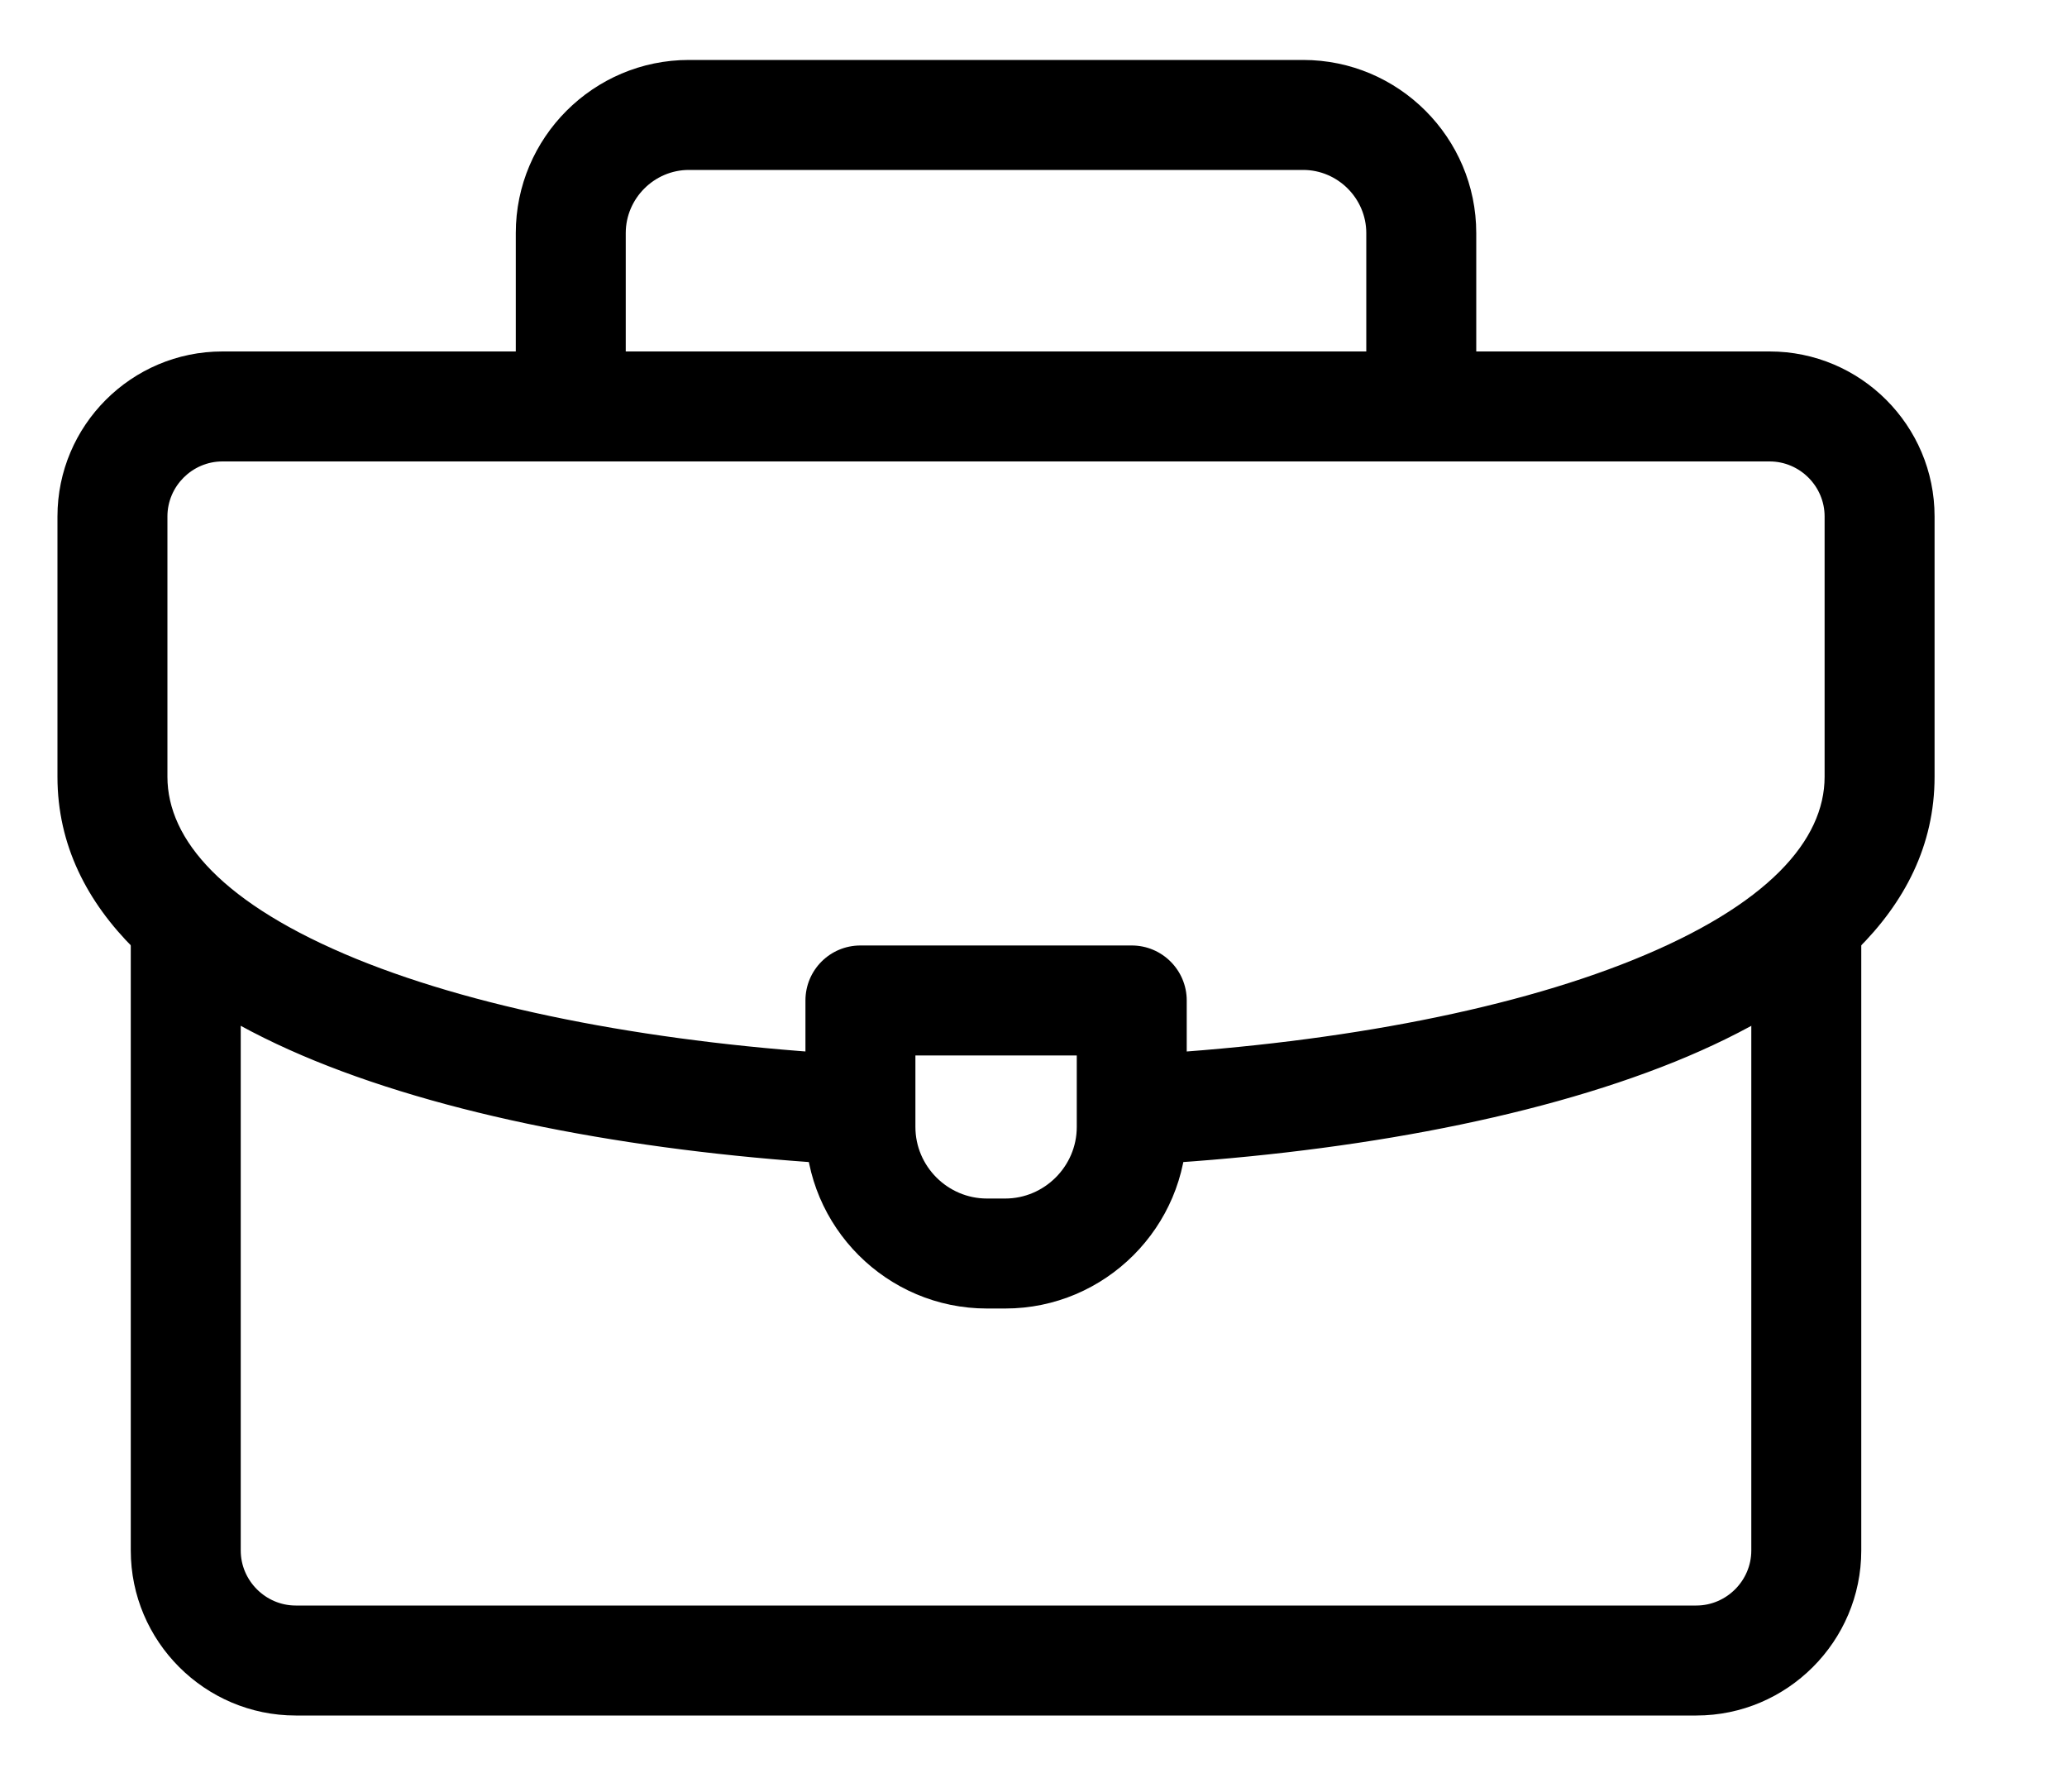 <svg width="15" height="13" viewBox="0 0 15 13" fill="none" xmlns="http://www.w3.org/2000/svg">
<path fill-rule="evenodd" clip-rule="evenodd" d="M4.999 1.233C4.748 1.233 4.541 1.44 4.541 1.691V2.876C4.541 3.096 4.362 3.275 4.142 3.275C3.921 3.275 3.743 3.096 3.743 2.876V1.691C3.743 0.999 4.307 0.435 4.999 0.435H9.457C10.149 0.435 10.713 0.999 10.713 1.691V2.876C10.713 3.096 10.535 3.275 10.314 3.275C10.094 3.275 9.915 3.096 9.915 2.876V1.691C9.915 1.44 9.708 1.233 9.457 1.233H4.999Z" fill="black"/>
<path fill-rule="evenodd" clip-rule="evenodd" d="M13.108 6.308C13.329 6.308 13.507 6.487 13.507 6.707V11.25C13.507 11.909 12.969 12.447 12.31 12.447H2.146C1.487 12.447 0.949 11.909 0.949 11.25V6.734C0.949 6.513 1.128 6.335 1.348 6.335C1.569 6.335 1.747 6.513 1.747 6.734V11.25C1.747 11.469 1.928 11.649 2.146 11.649H12.31C12.528 11.649 12.709 11.469 12.709 11.25V6.707C12.709 6.487 12.888 6.308 13.108 6.308Z" fill="black"/>
<path fill-rule="evenodd" clip-rule="evenodd" d="M1.614 3.348C1.395 3.348 1.215 3.528 1.215 3.747V5.636C1.215 6.093 1.62 6.562 2.585 6.957C3.514 7.336 4.803 7.573 6.187 7.652C6.407 7.665 6.575 7.853 6.562 8.073C6.55 8.293 6.361 8.462 6.141 8.449C4.71 8.367 3.325 8.121 2.284 7.696C1.279 7.285 0.417 6.628 0.417 5.636V3.747C0.417 3.087 0.954 2.55 1.614 2.55H12.842C13.502 2.55 14.039 3.087 14.039 3.747V5.636C14.039 6.634 13.167 7.293 12.153 7.704C11.101 8.129 9.703 8.374 8.261 8.452C8.041 8.464 7.853 8.295 7.841 8.075C7.829 7.855 7.997 7.667 8.217 7.655C9.611 7.58 10.914 7.344 11.853 6.964C12.831 6.568 13.241 6.096 13.241 5.636V3.747C13.241 3.528 13.061 3.348 12.842 3.348H1.614Z" fill="black"/>
<path fill-rule="evenodd" clip-rule="evenodd" d="M5.845 7.259C5.845 7.039 6.023 6.86 6.244 6.86H8.213C8.433 6.86 8.612 7.039 8.612 7.259V8.177C8.612 8.902 8.02 9.494 7.295 9.494H7.162C6.436 9.494 5.845 8.902 5.845 8.177V7.259ZM6.643 7.658V8.177C6.643 8.462 6.877 8.696 7.162 8.696H7.295C7.579 8.696 7.814 8.462 7.814 8.177V7.658H6.643Z" fill="black"/>
</svg>
